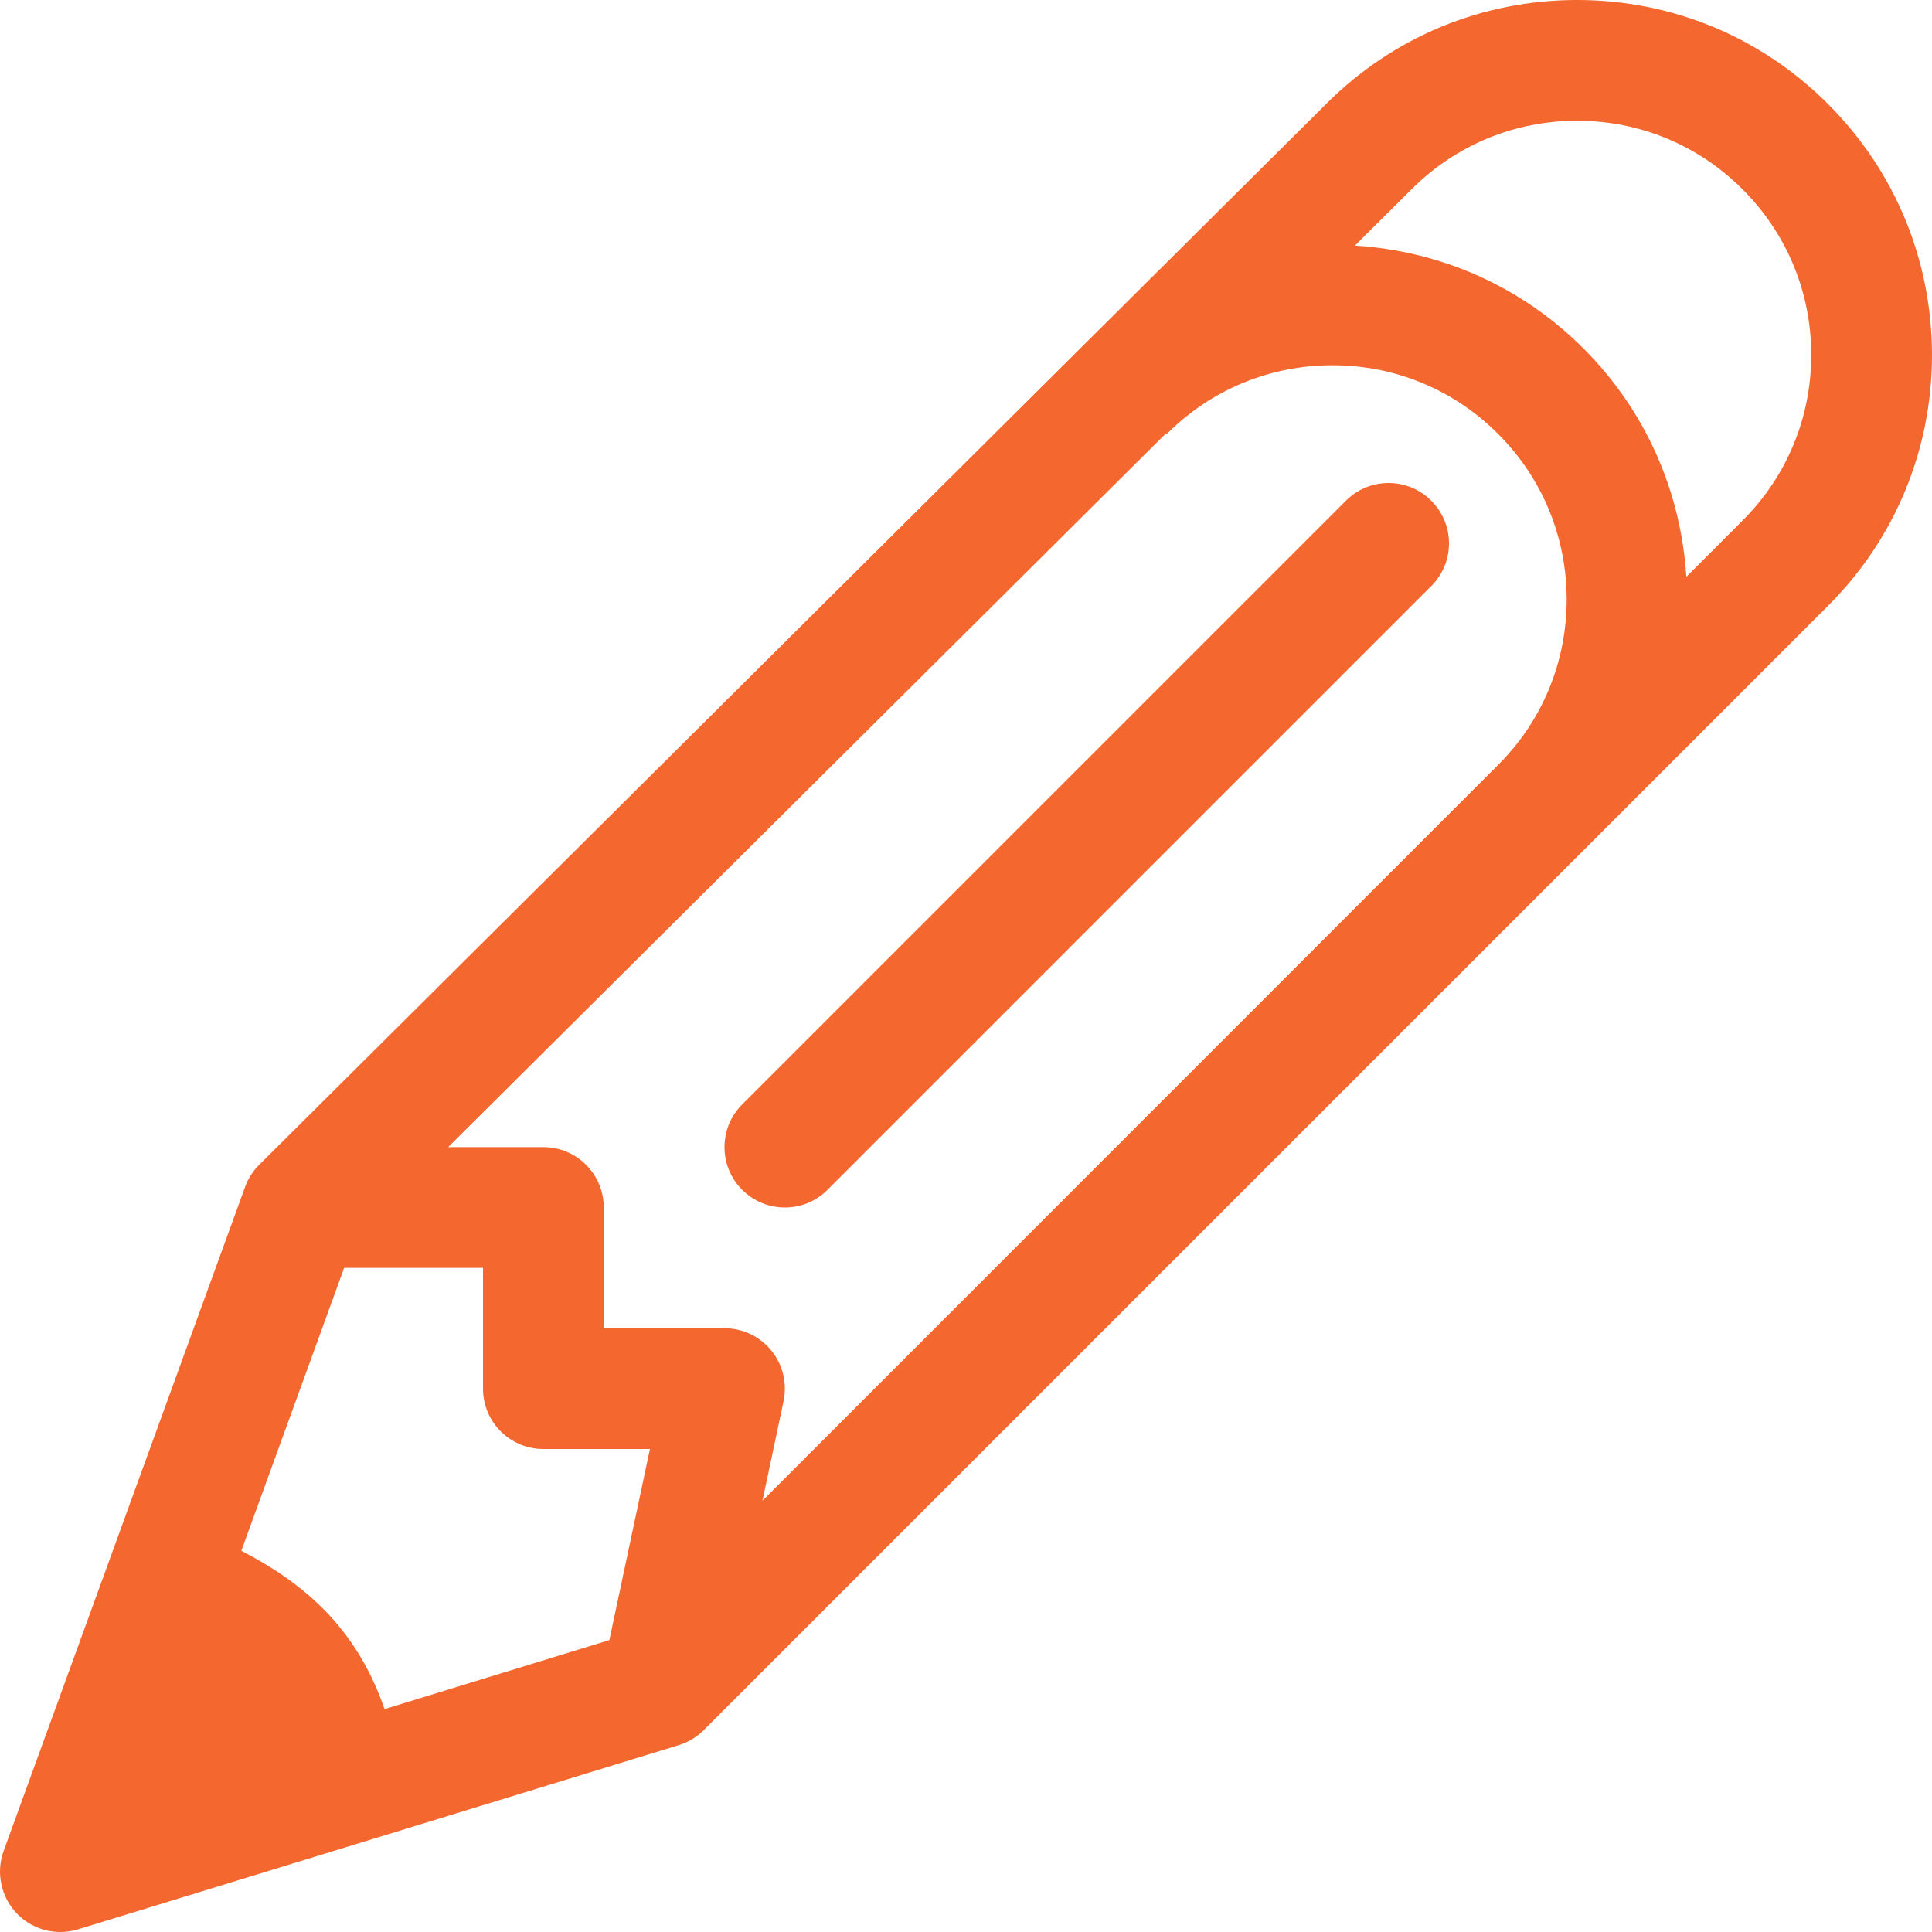 <?xml version="1.0" encoding="utf-8"?>
<!-- Generator: Adobe Illustrator 17.0.0, SVG Export Plug-In . SVG Version: 6.00 Build 0)  -->
<!DOCTYPE svg PUBLIC "-//W3C//DTD SVG 1.1//EN" "http://www.w3.org/Graphics/SVG/1.1/DTD/svg11.dtd">
<svg version="1.1" id="Layer_1" xmlns="http://www.w3.org/2000/svg" xmlns:xlink="http://www.w3.org/1999/xlink" x="0px" y="0px"
	 width="32px" height="32px" viewBox="0 0 32 32" enable-background="new 0 0 32 32" xml:space="preserve">
<path fill="#F4672E" d="M30.277,1.722C29.168,0.611,27.691,0,26.121,0c-1.569,0-3.045,0.61-4.154,1.72L4.295,19.291
	C4.19,19.395,4.11,19.52,4.06,19.658l-4,11c-0.129,0.357-0.046,0.756,0.215,1.032C0.467,31.891,0.73,32,1,32
	c0.098,0,0.196-0.014,0.293-0.044l9.949-3.051c0.156-0.048,0.298-0.133,0.414-0.249l18.621-18.621C31.388,8.926,32,7.448,32,5.878
	C31.998,4.309,31.388,2.832,30.277,1.722 M10.093,27.165l-3.724,1.143c-0.218-0.636-0.556-1.202-1.016-1.661
	c-0.401-0.402-0.866-0.709-1.356-0.961L5.7,21H8v2c0,0.553,0.447,1,1,1h1.765L10.093,27.165z M24.812,12.671L12.629,24.856
	l0.349-1.648c0.062-0.296-0.011-0.602-0.201-0.837C12.587,22.136,12.302,22,12,22h-2v-2c0-0.552-0.448-1-1-1H7.423L19.316,7.175
	l0.012,0.011C20.06,6.453,21.034,6.05,22.07,6.05c1.036,0,2.01,0.403,2.742,1.136c0.733,0.732,1.137,1.707,1.137,2.743
	C25.949,10.965,25.546,11.939,24.812,12.671 M28.863,8.621l-0.932,0.933c-0.09-1.429-0.683-2.761-1.704-3.782
	c-1.022-1.023-2.356-1.615-3.786-1.704l0.936-0.93l0.002-0.002C24.111,2.403,25.085,2,26.121,2s2.01,0.403,2.742,1.136
	C29.596,3.868,30,4.843,30,5.878C30,6.915,29.597,7.889,28.863,8.621 M22.293,8.293l-10,10c-0.391,0.391-0.391,1.023,0,1.414
	C12.488,19.902,12.744,20,13,20c0.256,0,0.511-0.098,0.706-0.293l10-10c0.392-0.391,0.392-1.023,0-1.414
	C23.316,7.902,22.684,7.902,22.293,8.293"/>
</svg>
